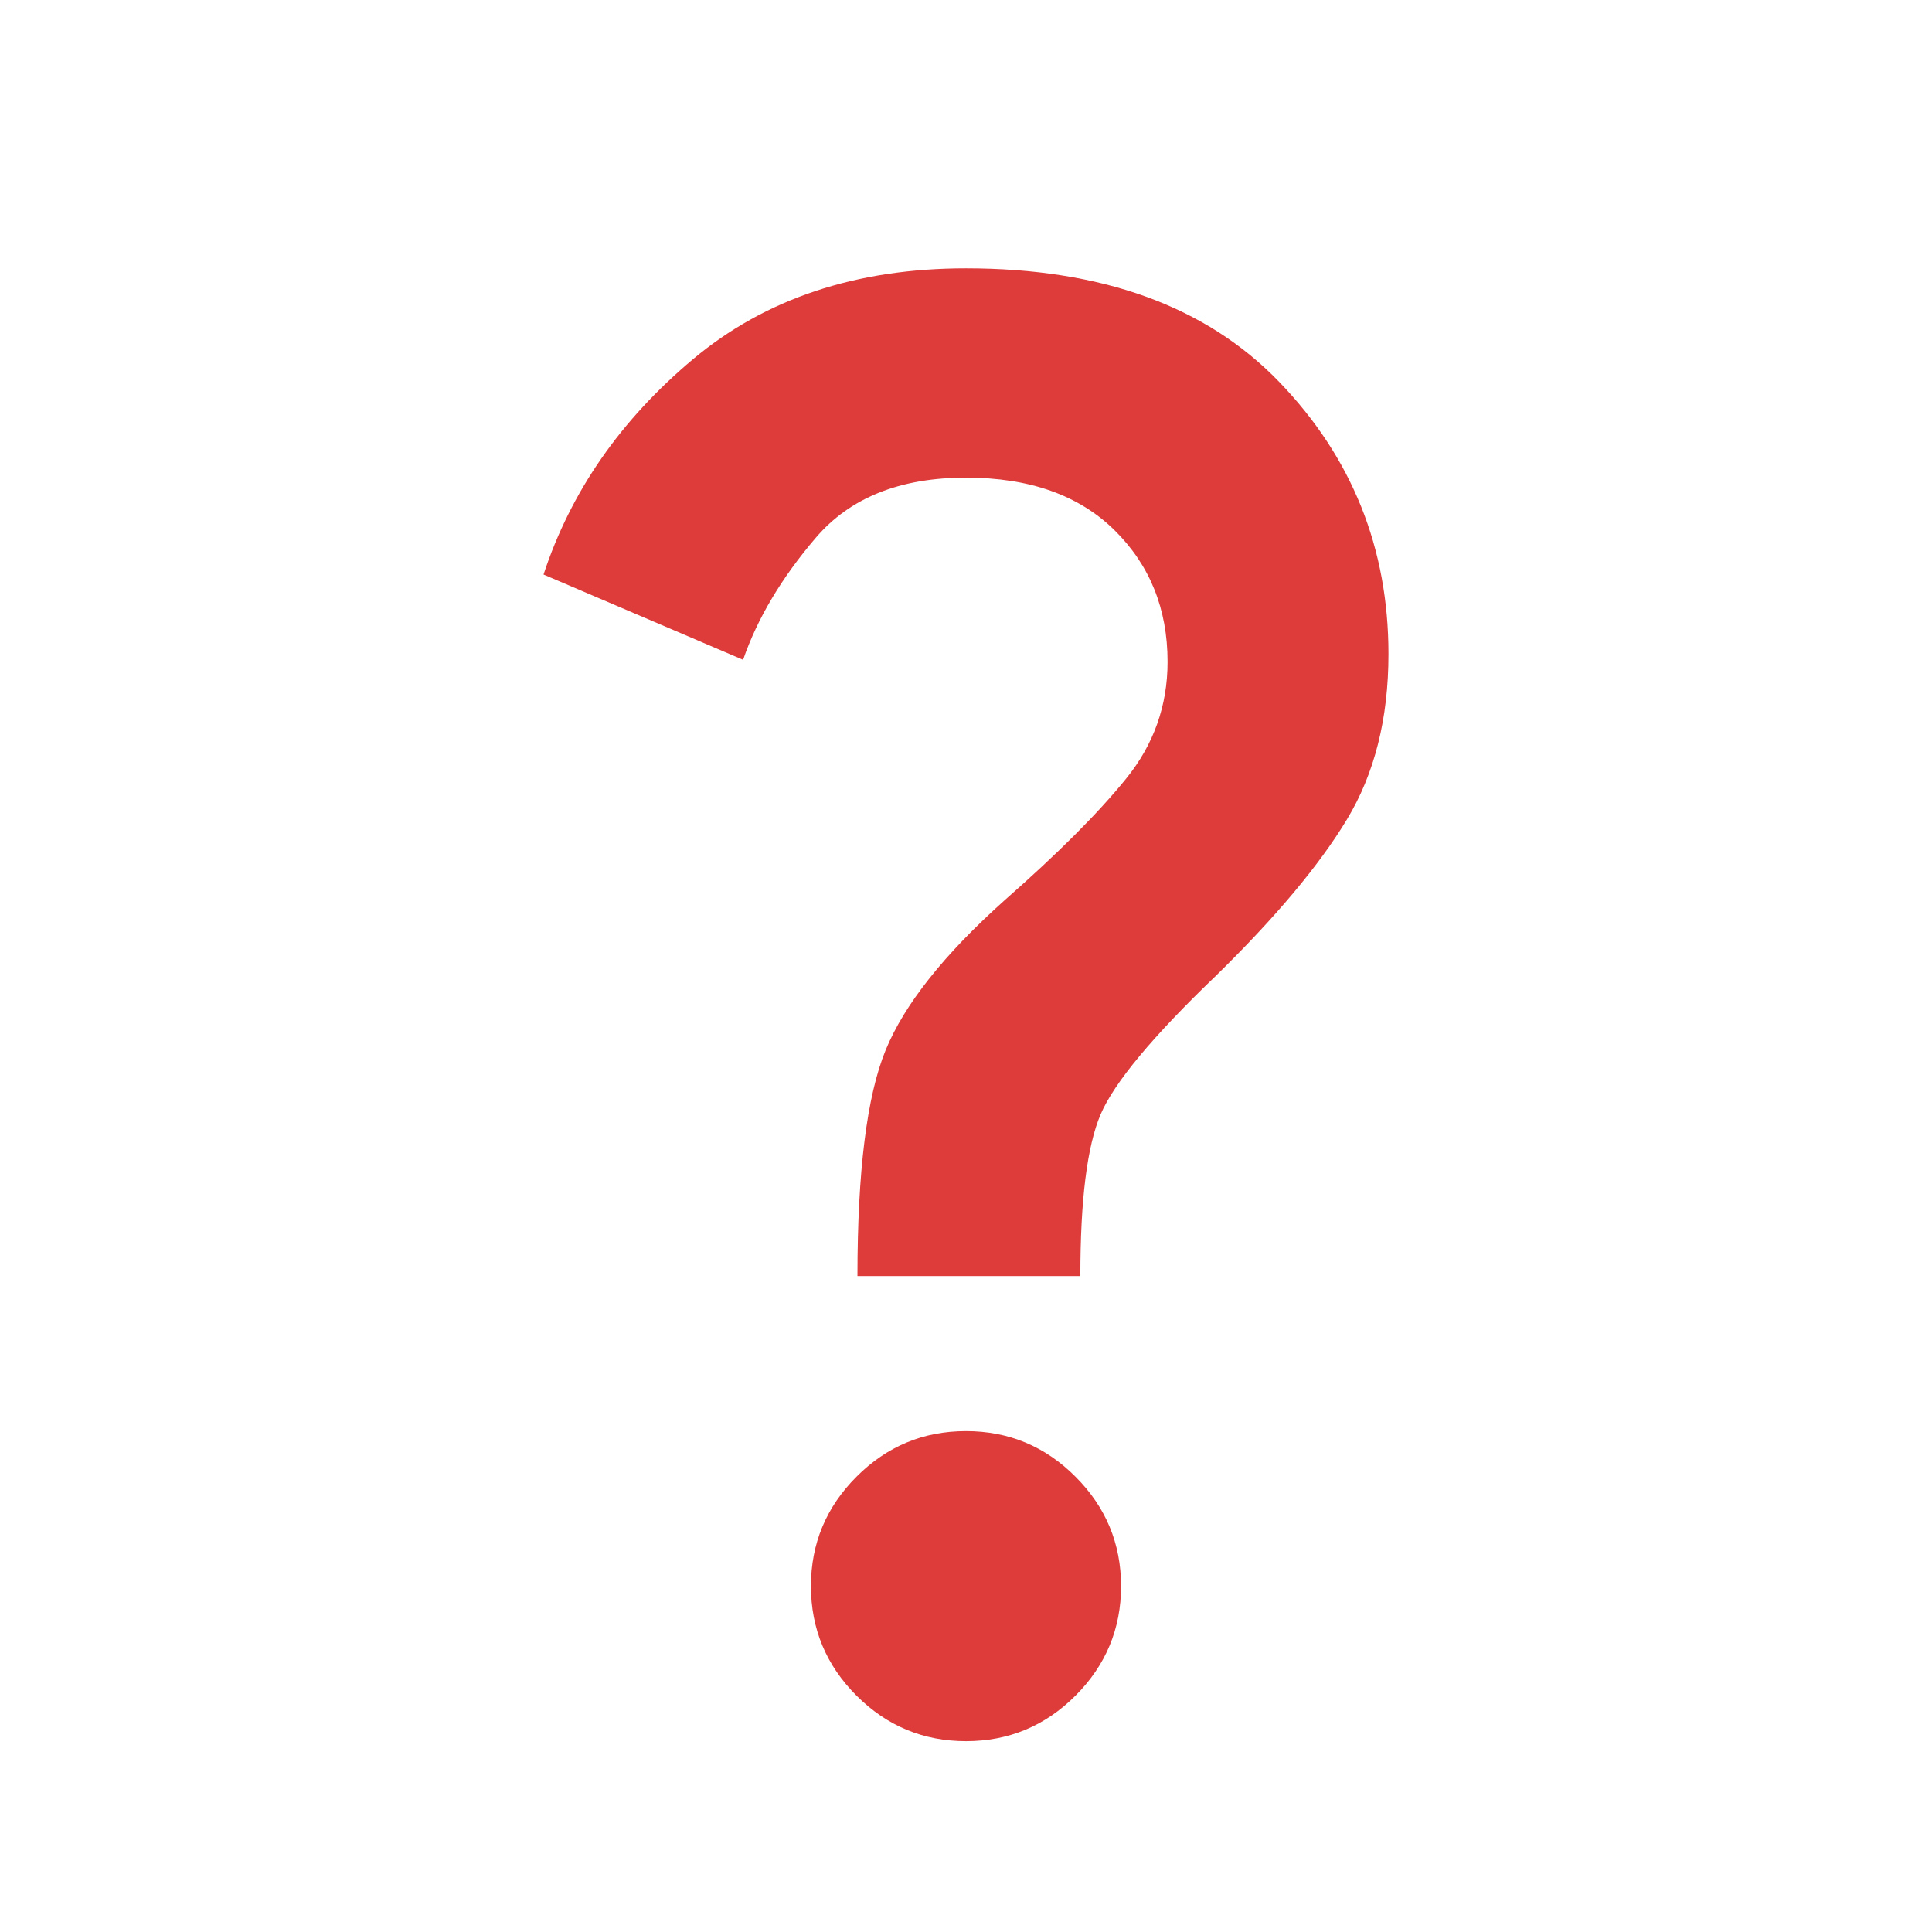 <svg width="27" height="27" viewBox="0 0 27 27" fill="none" xmlns="http://www.w3.org/2000/svg">
<mask id="mask0_12025_73" style="mask-type:alpha" maskUnits="userSpaceOnUse" x="0" y="0" width="27" height="27">
<rect x="0.5" y="0.5" width="26" height="26" fill="#D9D9D9"/>
</mask>
<g mask="url(#mask0_12025_73)">
<path d="M11.983 17.833C11.983 16.371 12.114 15.319 12.376 14.678C12.638 14.037 13.193 13.338 14.042 12.579C14.782 11.929 15.346 11.365 15.734 10.886C16.123 10.408 16.317 9.862 16.317 9.248C16.317 8.508 16.068 7.894 15.572 7.406C15.075 6.919 14.385 6.675 13.5 6.675C12.579 6.675 11.88 6.955 11.401 7.515C10.923 8.074 10.584 8.643 10.385 9.221L7.596 8.029C7.975 6.874 8.67 5.872 9.681 5.023C10.692 4.174 11.965 3.75 13.5 3.75C15.396 3.75 16.854 4.278 17.874 5.334C18.894 6.391 19.404 7.659 19.404 9.14C19.404 10.042 19.21 10.814 18.822 11.455C18.434 12.096 17.824 12.823 16.994 13.635C16.109 14.484 15.572 15.13 15.382 15.572C15.193 16.014 15.098 16.768 15.098 17.833H11.983ZM13.5 24.333C12.904 24.333 12.394 24.121 11.97 23.697C11.546 23.273 11.333 22.762 11.333 22.167C11.333 21.571 11.546 21.061 11.97 20.637C12.394 20.212 12.904 20 13.5 20C14.096 20 14.606 20.212 15.03 20.637C15.454 21.061 15.667 21.571 15.667 22.167C15.667 22.762 15.454 23.273 15.03 23.697C14.606 24.121 14.096 24.333 13.5 24.333Z" fill="#DE3B3B"/>
</g>
</svg>
